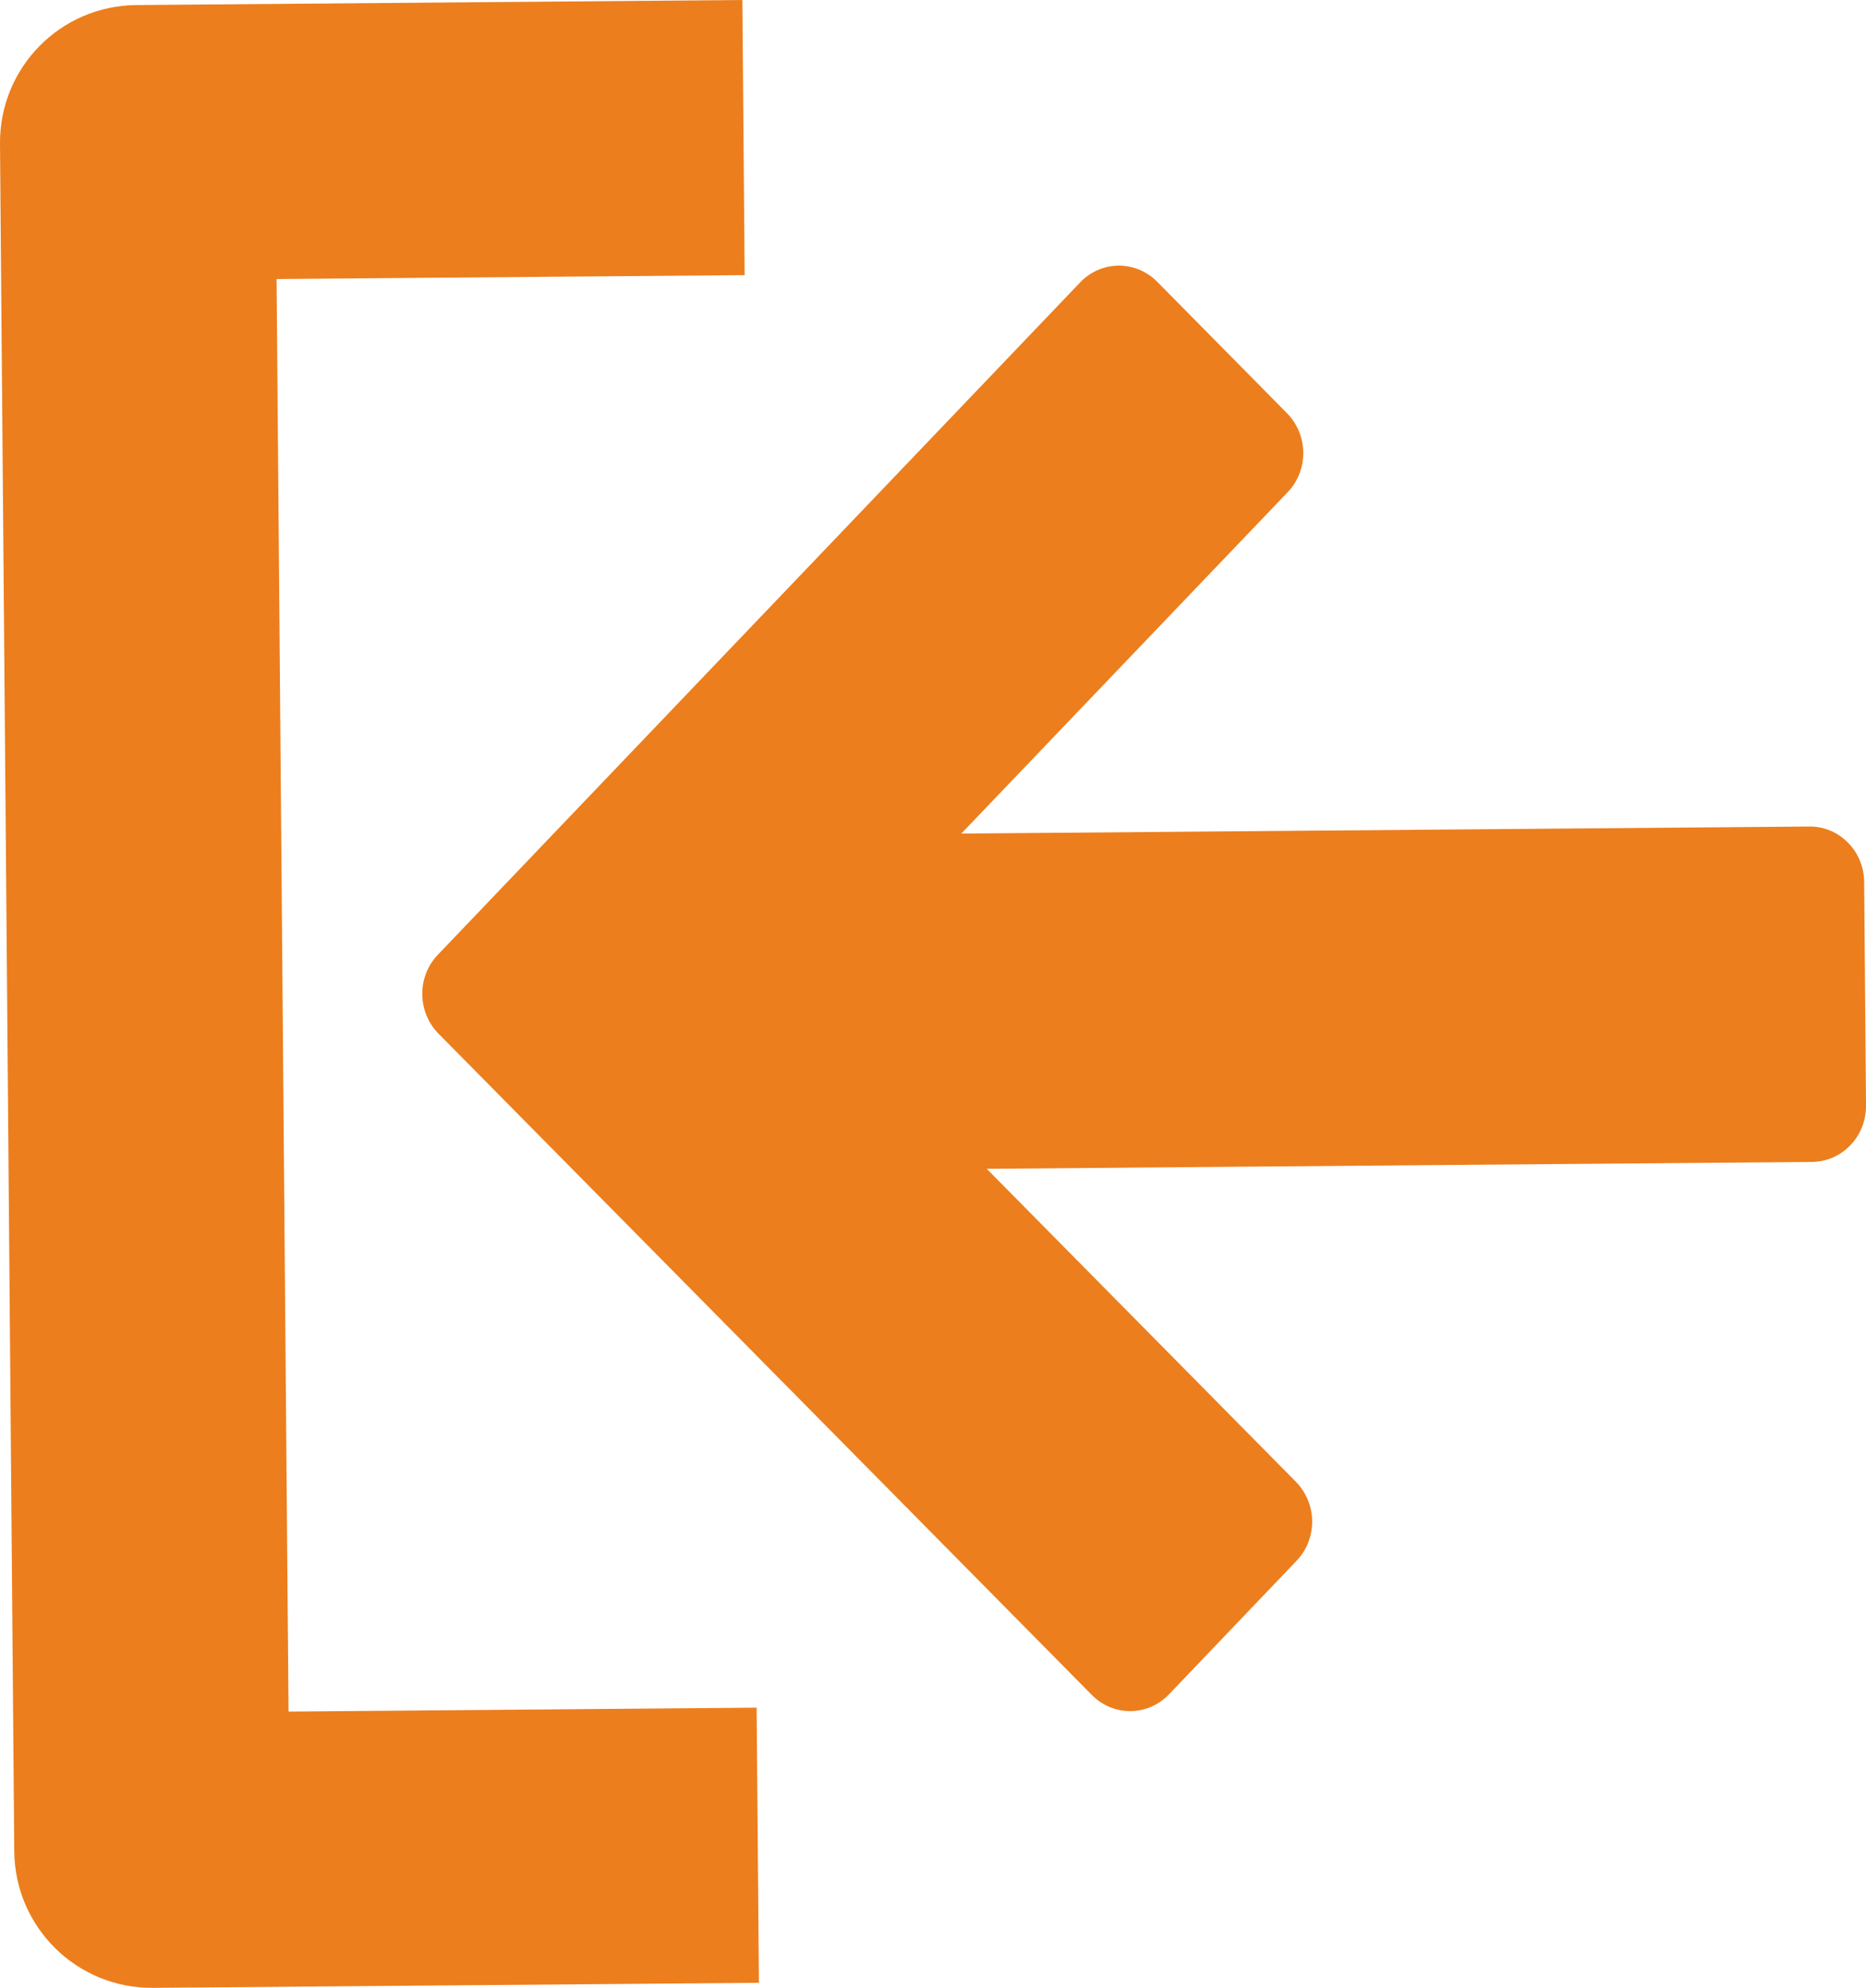 <?xml version="1.0" encoding="UTF-8"?>
<svg id="Layer_1" data-name="Layer 1" xmlns="http://www.w3.org/2000/svg" width="755.16" height="804.64" viewBox="0 0 755.16 804.64">
  <defs>
    <style>
      .cls-1 {
        fill: #ec7e1d;
        stroke-width: 0px;
      }
    </style>
  </defs>
  <path class="cls-1" d="M177.23,386.43c-8.55,8.88-8.43,23.19.27,32.02l264.43,267.7c8.7,8.73,22.55,8.62,31.1-.26l51.66-54.1c8.55-8.88,8.43-23.19-.27-32.02l-125.09-126.66,334.01-2.79c12.11-.1,21.93-10.27,21.83-22.84l-.75-90.45c-.1-12.48-10-22.58-22.21-22.47l-343.18,2.86,132.06-138.16c8.55-8.88,8.43-23.19-.27-32.02l-52.55-53.23c-8.7-8.73-22.55-8.62-31.1.26L177.23,386.43h0ZM306.2,691.23l-189.43,1.58-4.84-579.86,189.43-1.58-.93-111.37L55.22,2.05C24.4,2.3-.26,27.37,0,58.29l5.77,691.04c.26,30.82,25.33,55.57,56.15,55.31l245.21-2.05-.93-111.37h0Z"/>
</svg>